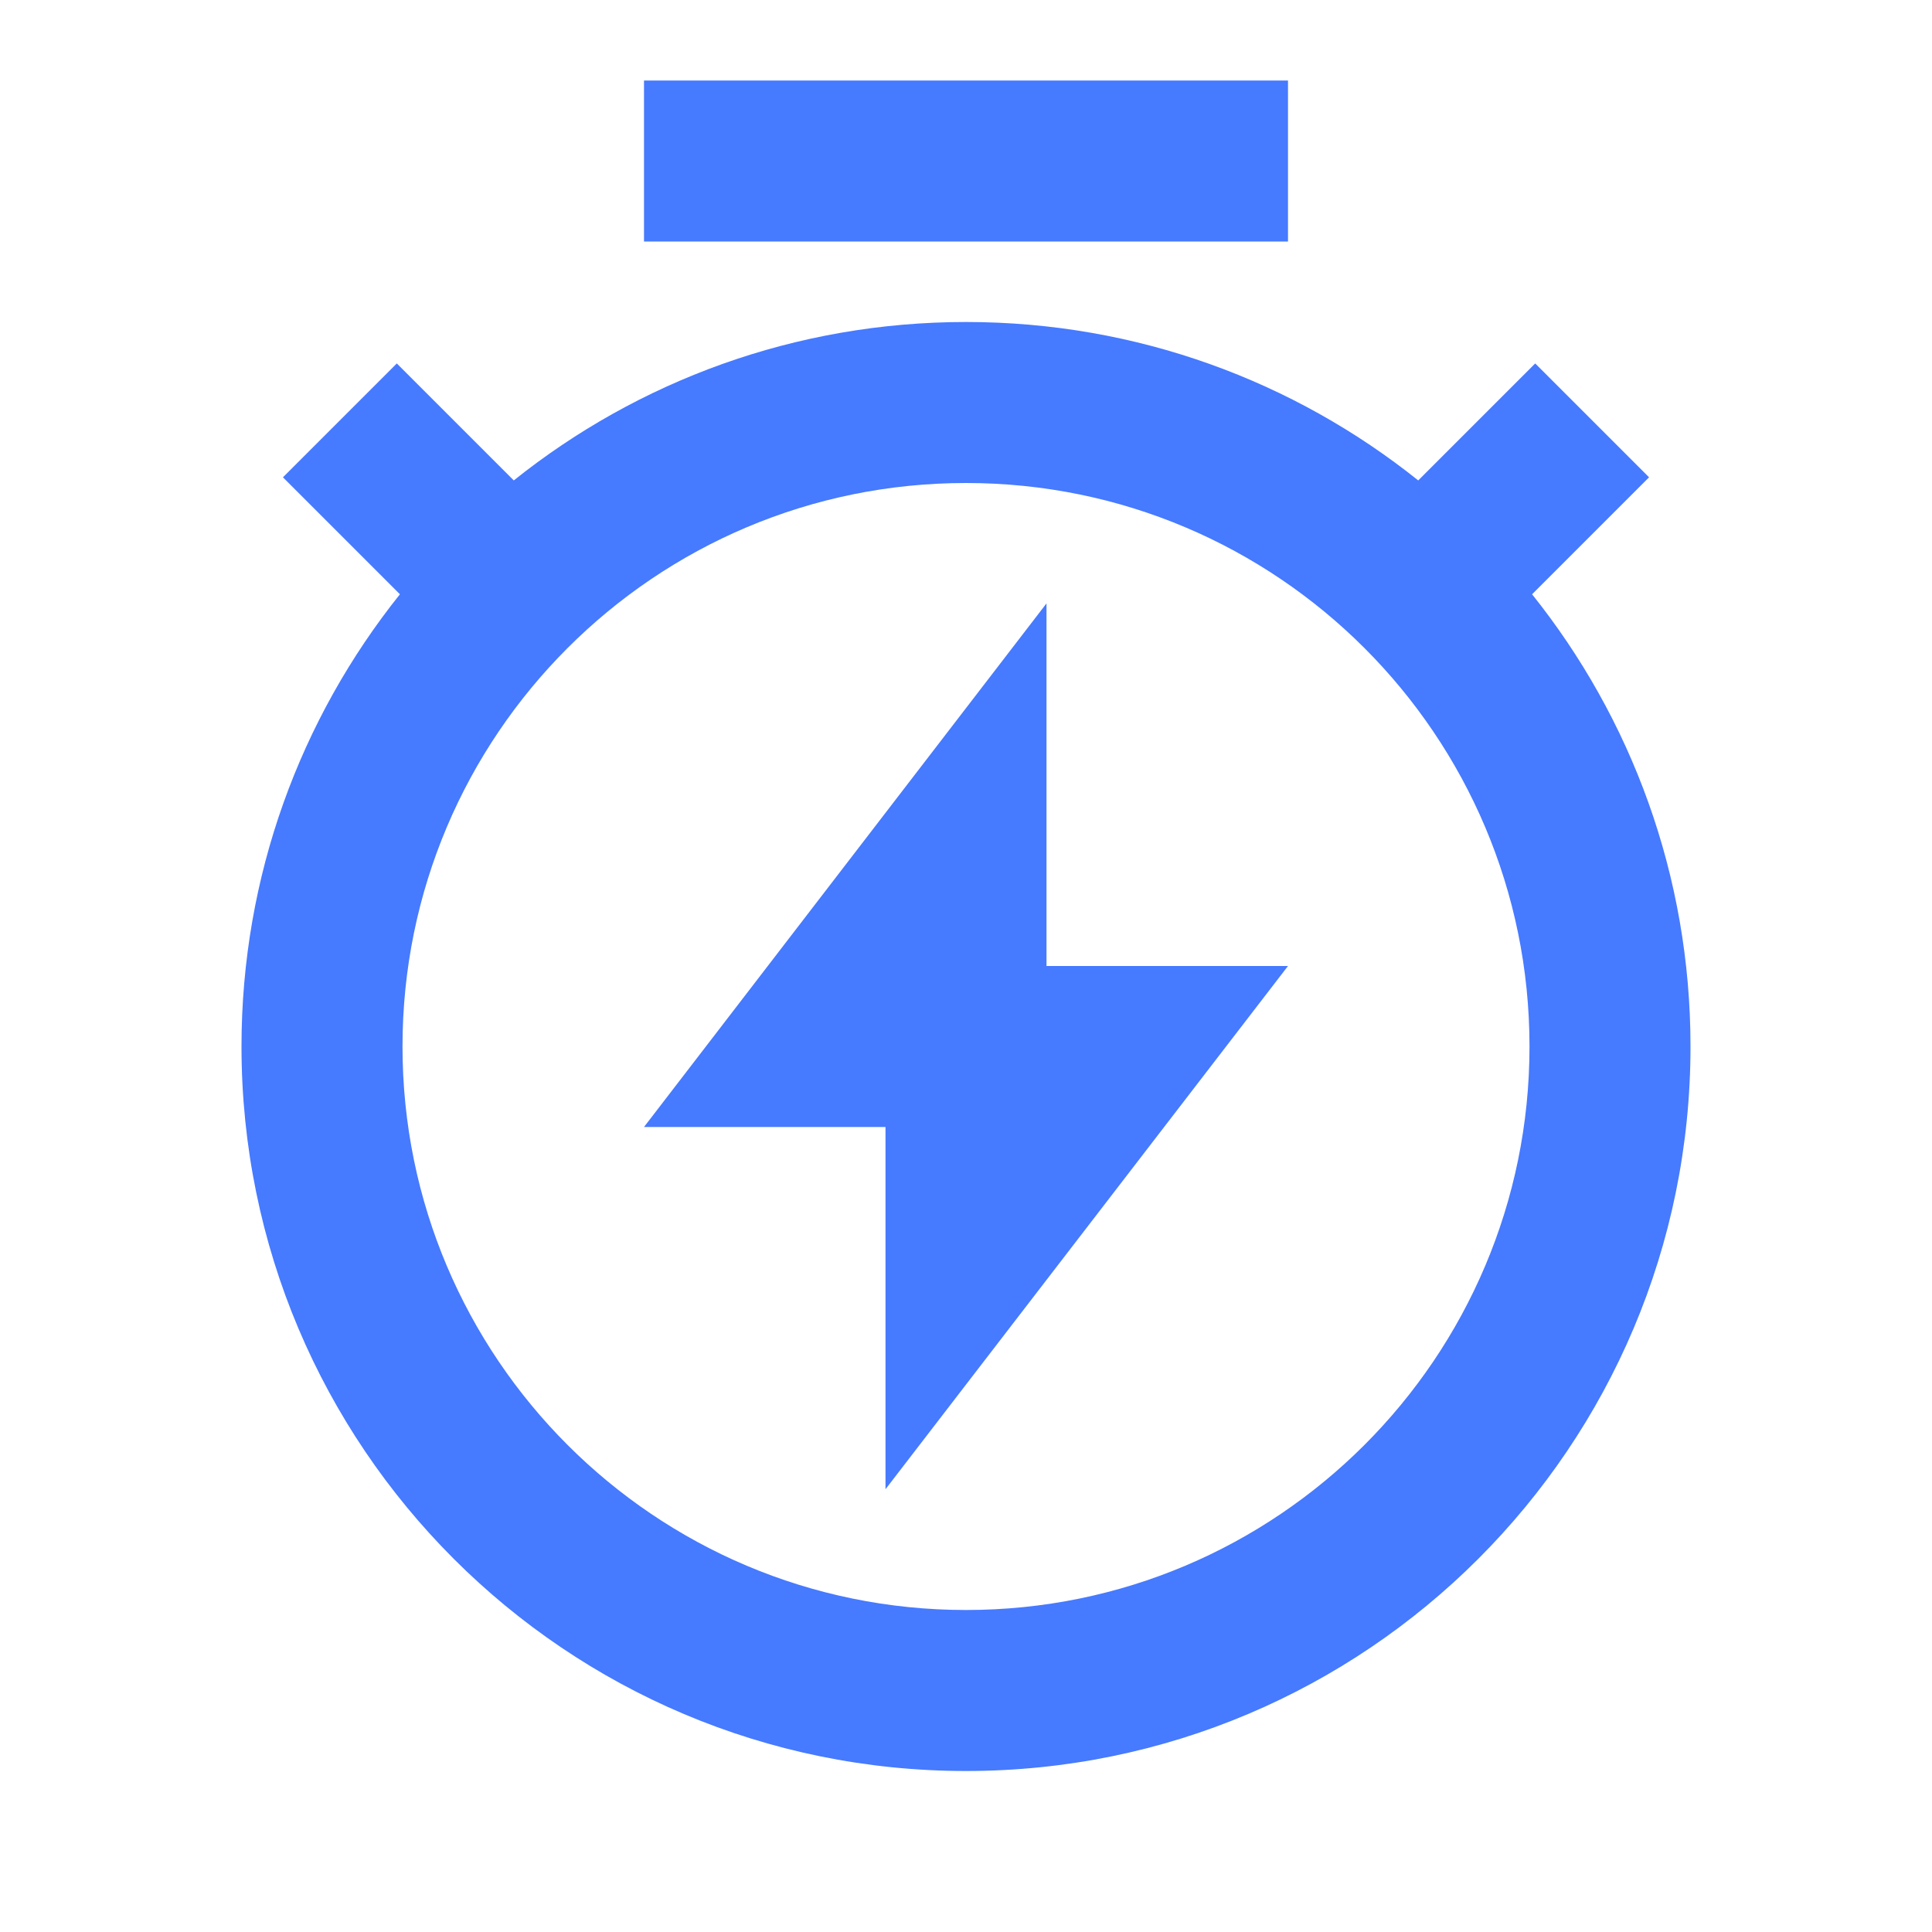 <svg xmlns='http://www.w3.org/2000/svg' width='42' height='42' viewBox='0 0 42 42' fill='none'><path d='M11.169 10.444C13.864 8.289 17.281 7 21 7C24.719 7 28.137 8.289 30.831 10.444L33.374 7.901L35.849 10.376L33.306 12.919C35.461 15.614 36.75 19.031 36.75 22.75C36.75 31.449 29.699 38.5 21 38.5C12.302 38.5 5.25 31.449 5.25 22.75C5.25 19.031 6.539 15.614 8.694 12.919L6.151 10.376L8.626 7.901L11.169 10.444ZM21 35C27.765 35 33.25 29.515 33.25 22.75C33.25 15.985 27.765 10.5 21 10.5C14.235 10.5 8.75 15.985 8.75 22.75C8.75 29.515 14.235 35 21 35ZM22.75 21H28L19.25 32.375V24.5H14L22.75 13.117V21ZM14 1.75H28V5.25H14V1.75Z' fill='#467AFF'/></svg>